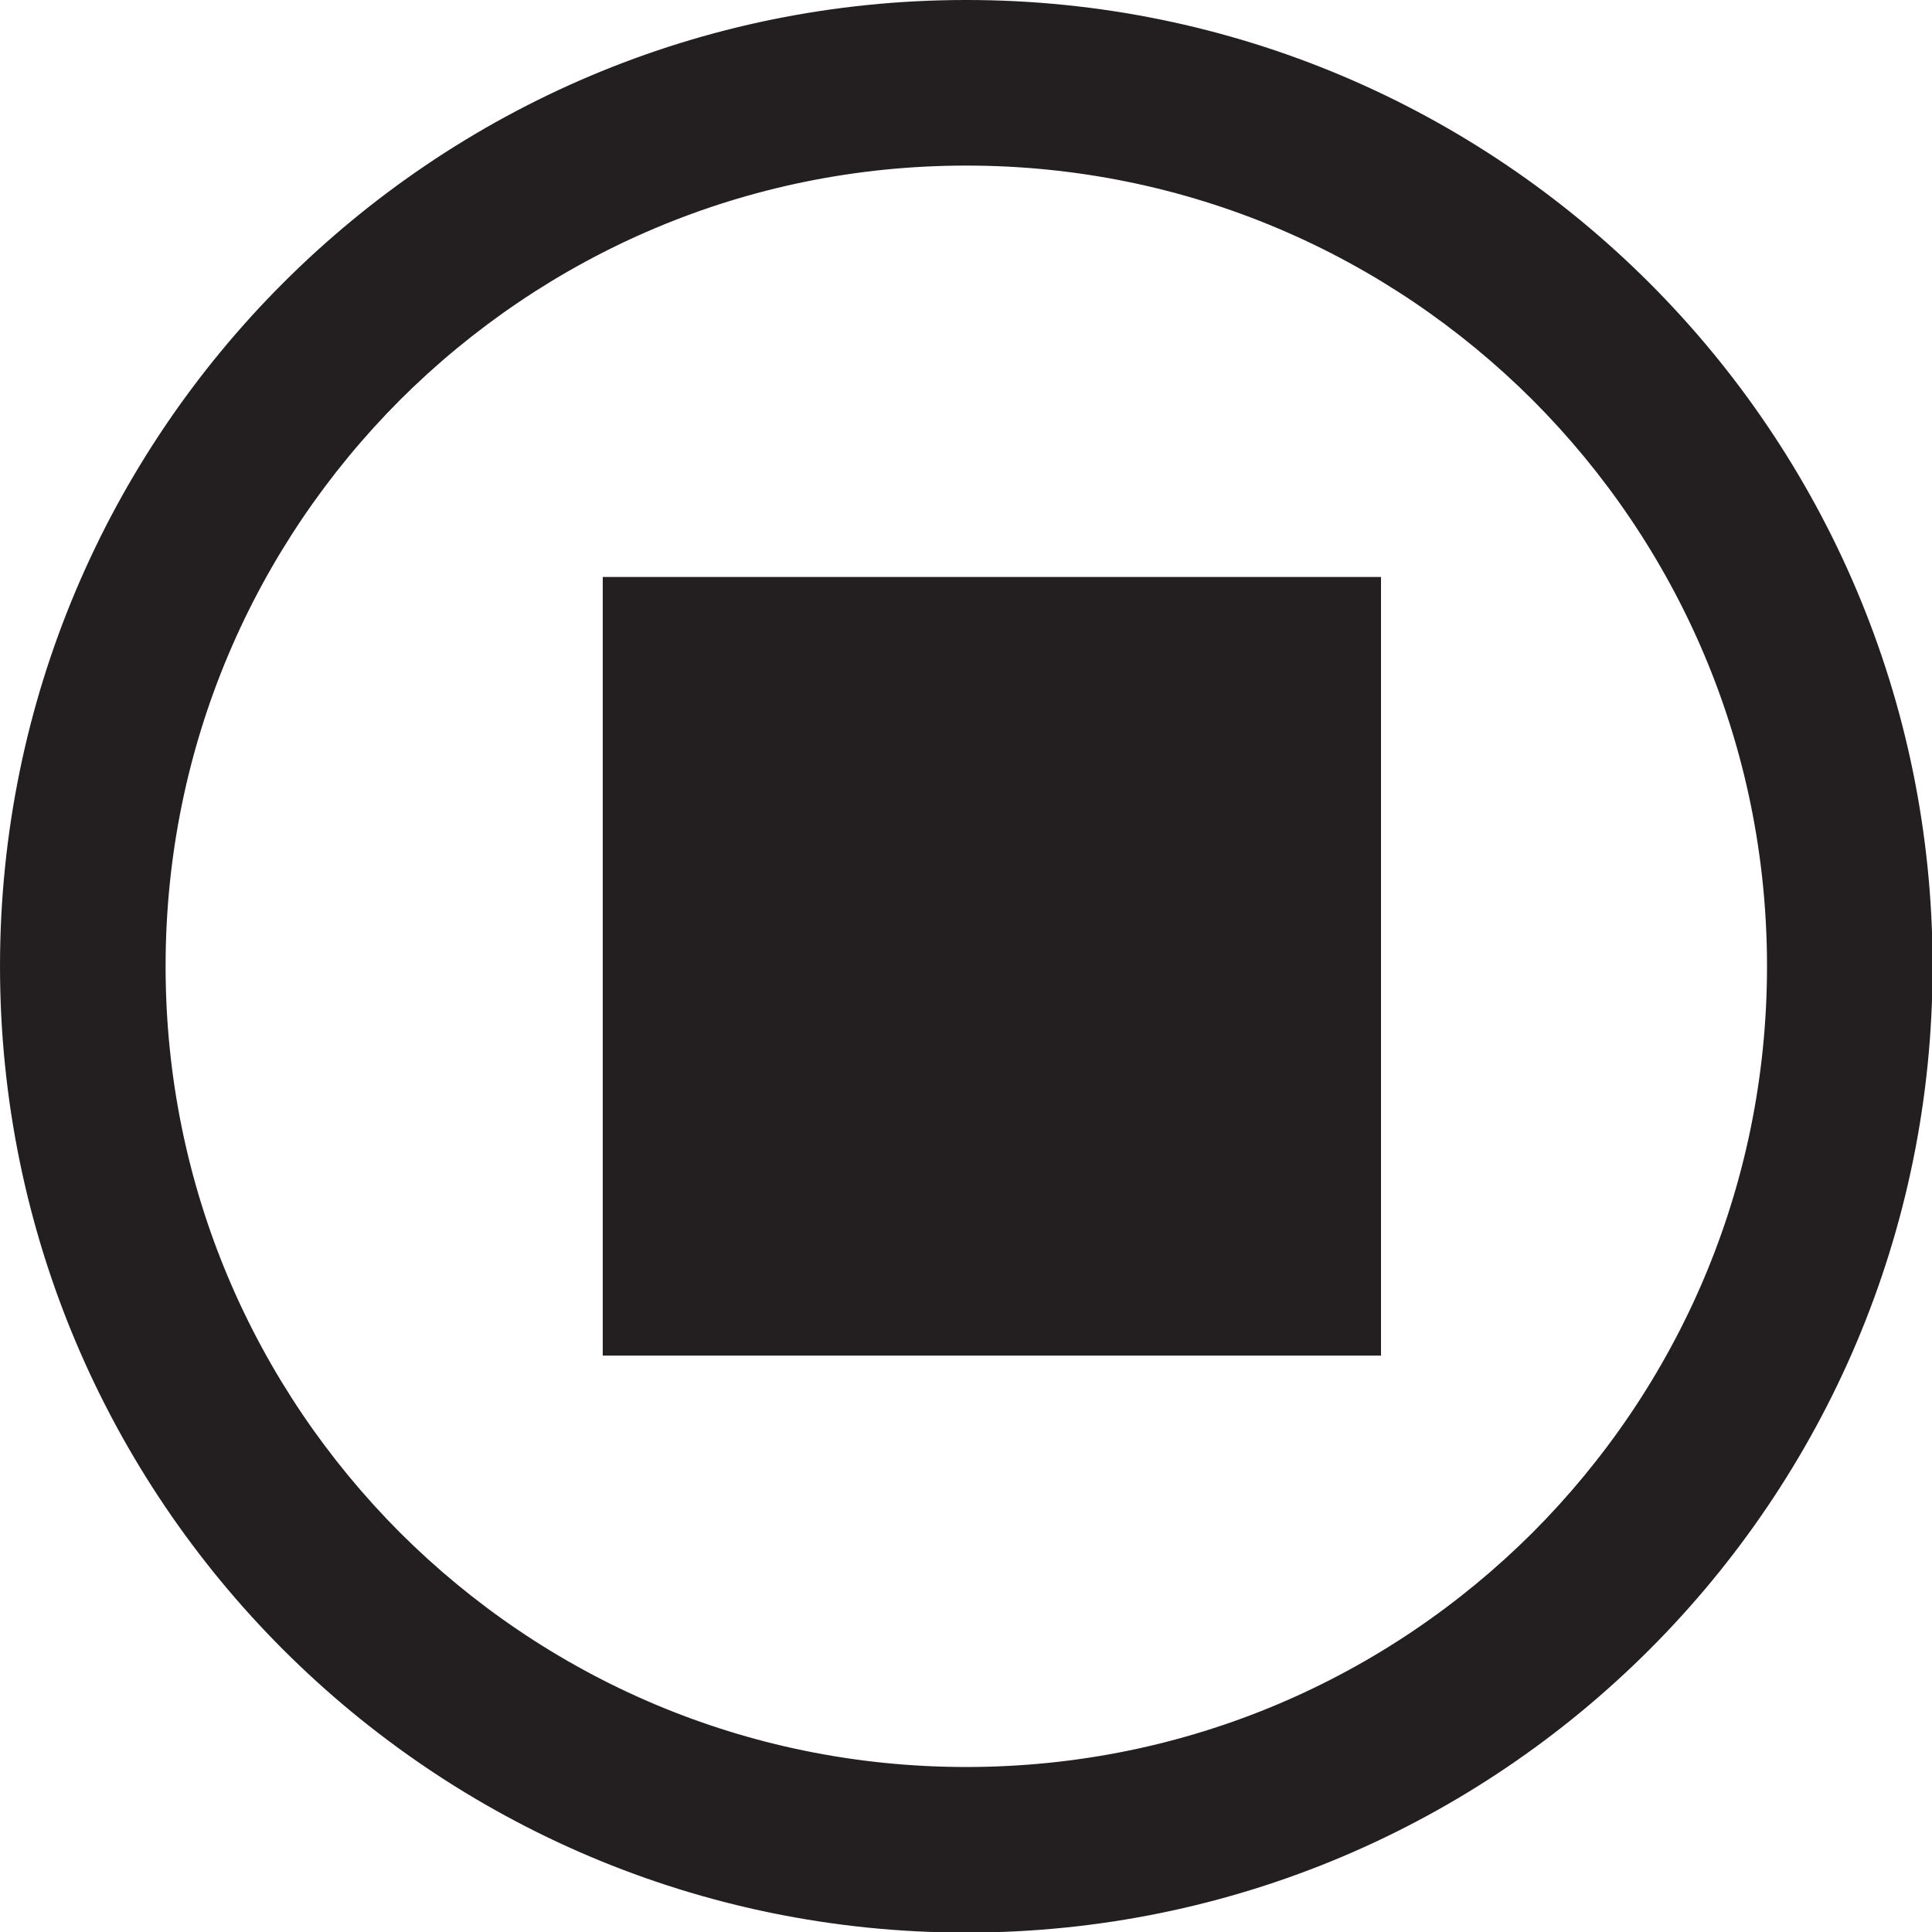 <?xml version="1.0" encoding="UTF-8" standalone="no"?>
<svg
   id="Layer_1"
   data-name="Layer 1"
   viewBox="0 0 20.004 20.004"
   version="1.1"
   sodipodi:docname="stop.svg"
   width="20.004"
   height="20.004"
   inkscape:version="1.2 (dc2aedaf03, 2022-05-15)"
   xmlns:inkscape="http://www.inkscape.org/namespaces/inkscape"
   xmlns:sodipodi="http://sodipodi.sourceforge.net/DTD/sodipodi-0.dtd"
   xmlns="http://www.w3.org/2000/svg"
   xmlns:svg="http://www.w3.org/2000/svg">
  <sodipodi:namedview
     id="namedview15"
     pagecolor="#ffffff"
     bordercolor="#000000"
     borderopacity="0.25"
     inkscape:showpageshadow="2"
     inkscape:pageopacity="0.0"
     inkscape:pagecheckerboard="0"
     inkscape:deskcolor="#d1d1d1"
     showgrid="false"
     inkscape:zoom="21.137443"
     inkscape:cx="17.953922"
     inkscape:cy="29.521074"
     inkscape:window-width="1920"
     inkscape:window-height="1017"
     inkscape:window-x="1912"
     inkscape:window-y="-8"
     inkscape:window-maximized="1"
     inkscape:current-layer="Layer_1" />
  <defs
     id="defs4">
    <style
       id="style2">
      .cls-1 {
        fill: #231f20;
      }
    </style>
  </defs>
  <polygon
     class="cls-1"
     points="39.79,17.42 39.79,38.58 18.64,38.58 18.64,17.42 "
     id="polygon6"
     transform="matrix(0.381,0,0,0.381,-0.861,-0.663)" />
  <g
     id="g12"
     transform="matrix(0.381,0,0,0.381,-0.861,-0.663)">
    <path
       class="cls-1"
       d="m 52.53,28 h -2 c 0,6.08 -2.46,11.57 -6.45,15.56 -3.99,3.99 -9.48,6.45 -15.56,6.45 -6.08,0 -11.57,-2.46 -15.56,-6.45 C 8.97,39.57 6.51,34.08 6.51,28 c 0,-6.08 2.46,-11.57 6.45,-15.56 3.99,-3.99 9.48,-6.45 15.56,-6.45 6.08,0 11.57,2.46 15.56,6.45 3.99,3.99 6.45,9.48 6.45,15.56 h 4 C 54.53,13.63 42.89,1.99 28.52,1.99 14.15,1.99 2.51,13.63 2.51,28 c 0,14.37 11.64,26.01 26.01,26.01 14.37,0 26.01,-11.64 26.01,-26.01 z"
       id="path8" />
    <path
       class="cls-1"
       d="M 52.53,28 V 27.75 H 50.28 V 28 c 0,6.02 -2.43,11.44 -6.37,15.39 -3.95,3.94 -9.37,6.37 -15.39,6.37 -6.02,0 -11.44,-2.43 -15.39,-6.37 C 9.19,39.44 6.76,34.02 6.76,28 c 0,-6.02 2.43,-11.44 6.37,-15.39 3.95,-3.94 9.37,-6.37 15.39,-6.37 6.02,0 11.44,2.43 15.39,6.37 3.94,3.95 6.37,9.37 6.37,15.39 v 0.25 h 4.5 c 0,0 0,-0.25 0,-0.25 C 54.78,13.5 43.02,1.74 28.52,1.74 14.02,1.74 2.26,13.5 2.26,28 c 0,14.5 11.76,26.26 26.26,26.26 14.5,0 26.26,-11.76 26.26,-26.26 v -0.25 h -2.25 v 0.5 h 2 V 28 H 54.28 C 54.28,42.23 42.75,53.76 28.52,53.76 14.29,53.76 2.76,42.23 2.76,28 2.76,13.77 14.29,2.24 28.52,2.24 42.75,2.24 54.28,13.77 54.28,28 h 0.25 v -0.25 h -4 V 28 h 0.25 C 50.78,21.85 48.29,16.29 44.26,12.26 40.23,8.23 34.67,5.74 28.52,5.74 22.37,5.74 16.81,8.23 12.78,12.26 8.75,16.29 6.26,21.85 6.26,28 c 0,6.15 2.49,11.71 6.52,15.74 4.03,4.03 9.59,6.52 15.74,6.52 6.15,0 11.71,-2.49 15.74,-6.52 4.03,-4.03 6.52,-9.59 6.52,-15.74 h -0.25 v 0.25 h 2 z"
       id="path10" />
  </g>
</svg>
